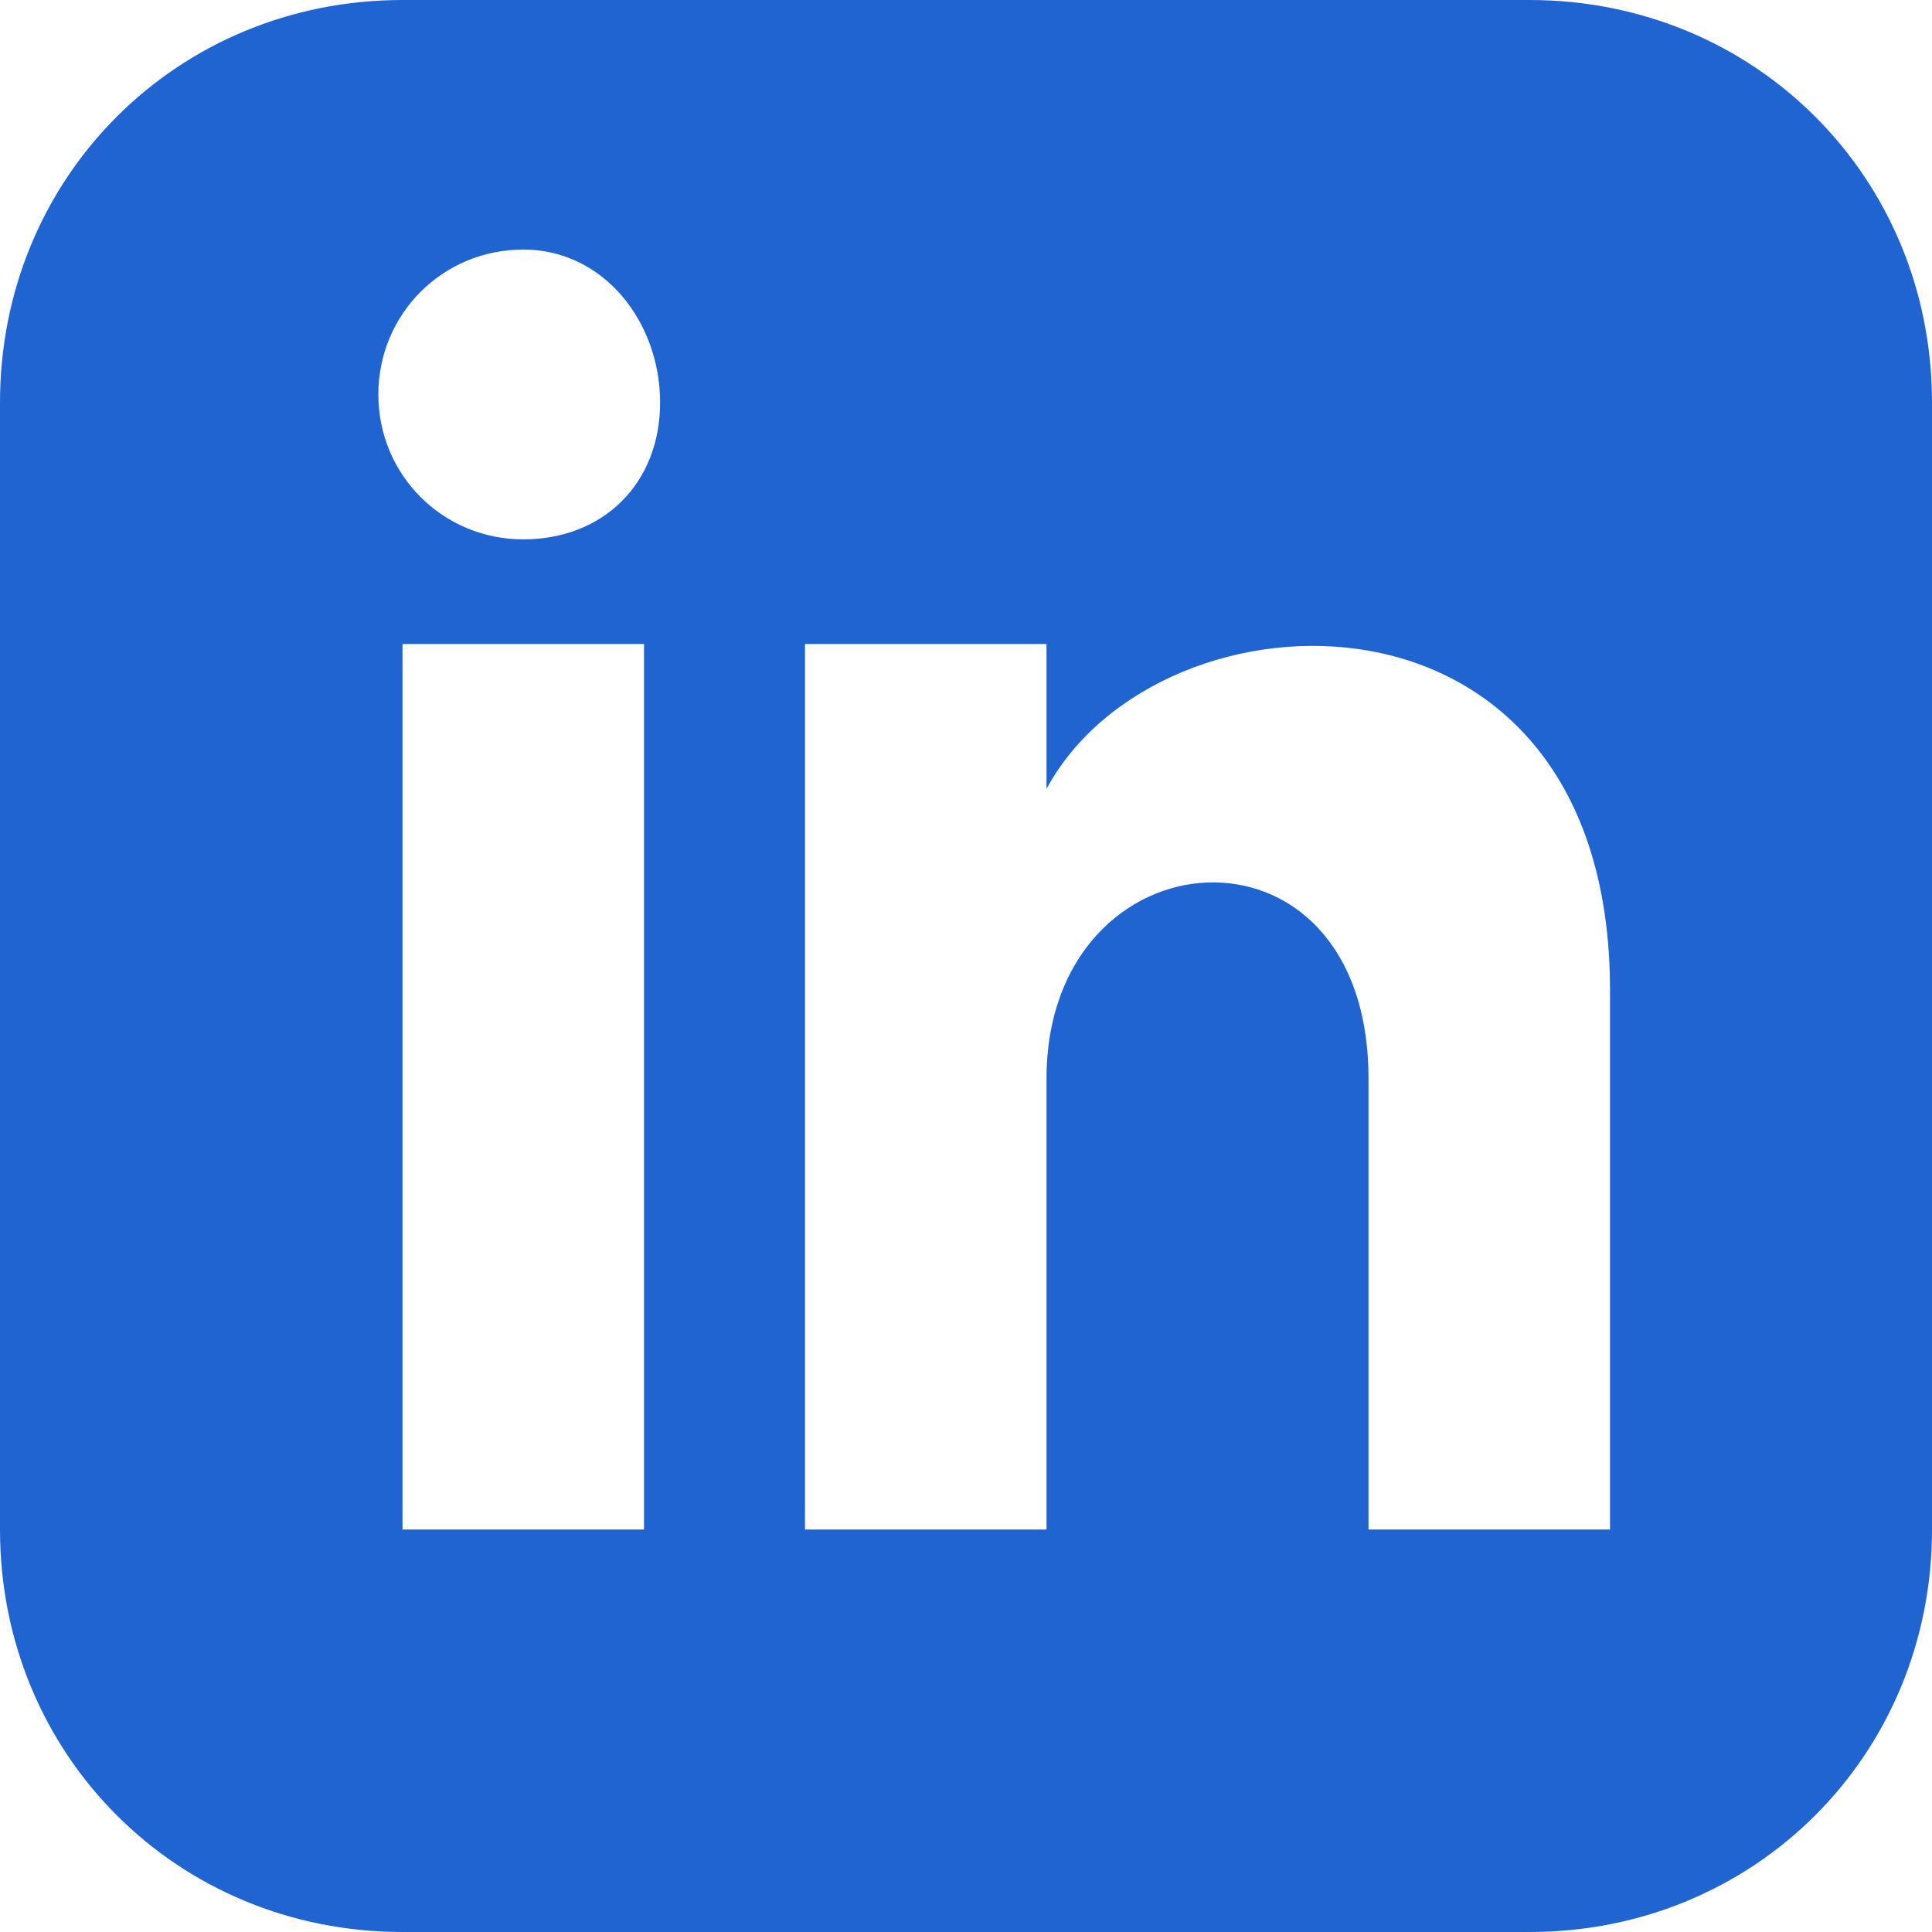 <svg width="24" height="24" viewBox="0 0 24 24" fill="none" xmlns="http://www.w3.org/2000/svg">
<path d="M19 0H5C2.2 0 0 2.2 0 5V19C0 21.8 2.2 24 5 24H19C21.8 24 24 21.8 24 19V5C24 2.2 21.8 0 19 0ZM8 19H5V8H8V19ZM6.5 6.7C5.5 6.7 4.7 5.9 4.7 4.9C4.7 3.9 5.5 3.1 6.5 3.1C7.5 3.1 8.2 4 8.2 5C8.2 6 7.5 6.7 6.5 6.7ZM20 19H17V13.4C17 10 13 10.3 13 13.4V19H10V8H13V9.8C14.4 7.2 20 7 20 12.3V19Z" fill="#2064D2"/>
</svg>
